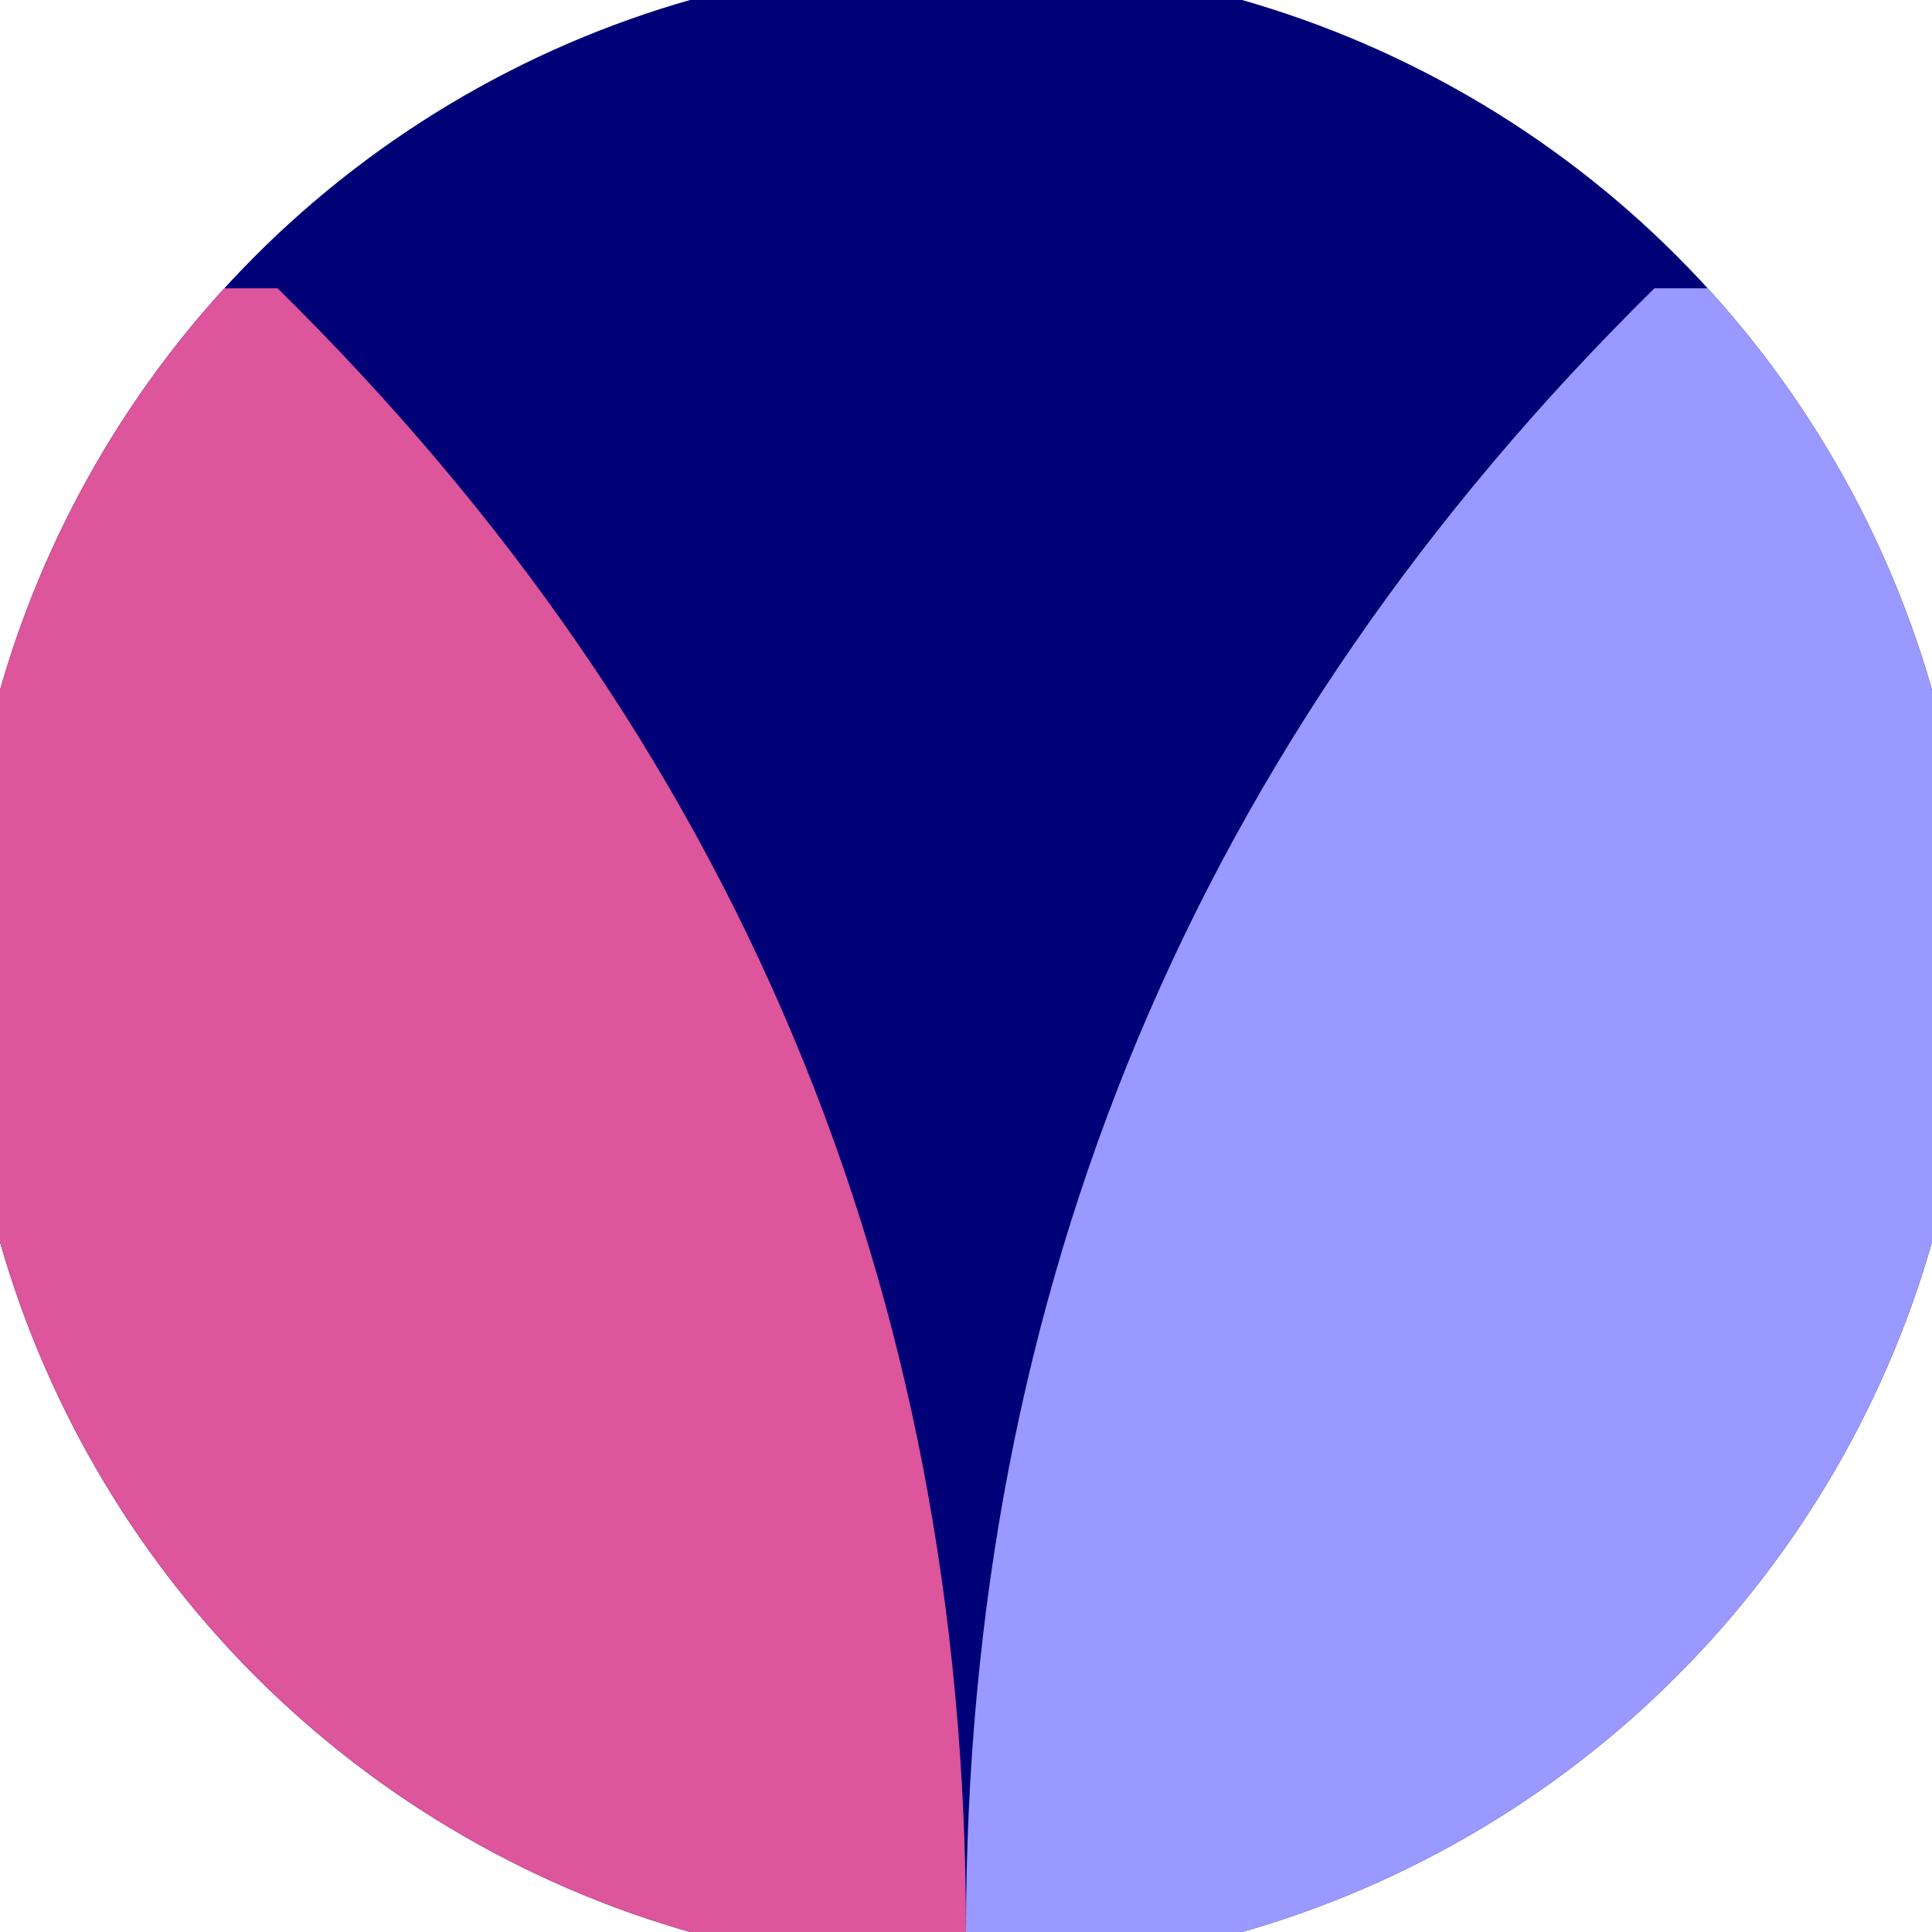 <svg xmlns="http://www.w3.org/2000/svg" width="128" height="128" viewBox="0 0 100 100" shape-rendering="geometricPrecision">
                            <defs>
                                <clipPath id="clip">
                                    <circle cx="50" cy="50" r="52" />
                                    <!--<rect x="0" y="0" width="100" height="100"/>-->
                                </clipPath>
                            </defs>
                            <g transform="rotate(180 50 50)">
                            <rect x="0" y="0" width="100" height="100" fill="#000077" clip-path="url(#clip)"/><path d="M 50 0 Q 50 50 85.632 85.077 H 100 V 0 H 50 Z" fill="#dd559a" clip-path="url(#clip)"/><path d="M 50 0 Q 50 50 14.368 85.077 H 0 V 0 H 50 Z" fill="#9999ff" clip-path="url(#clip)"/></g></svg>